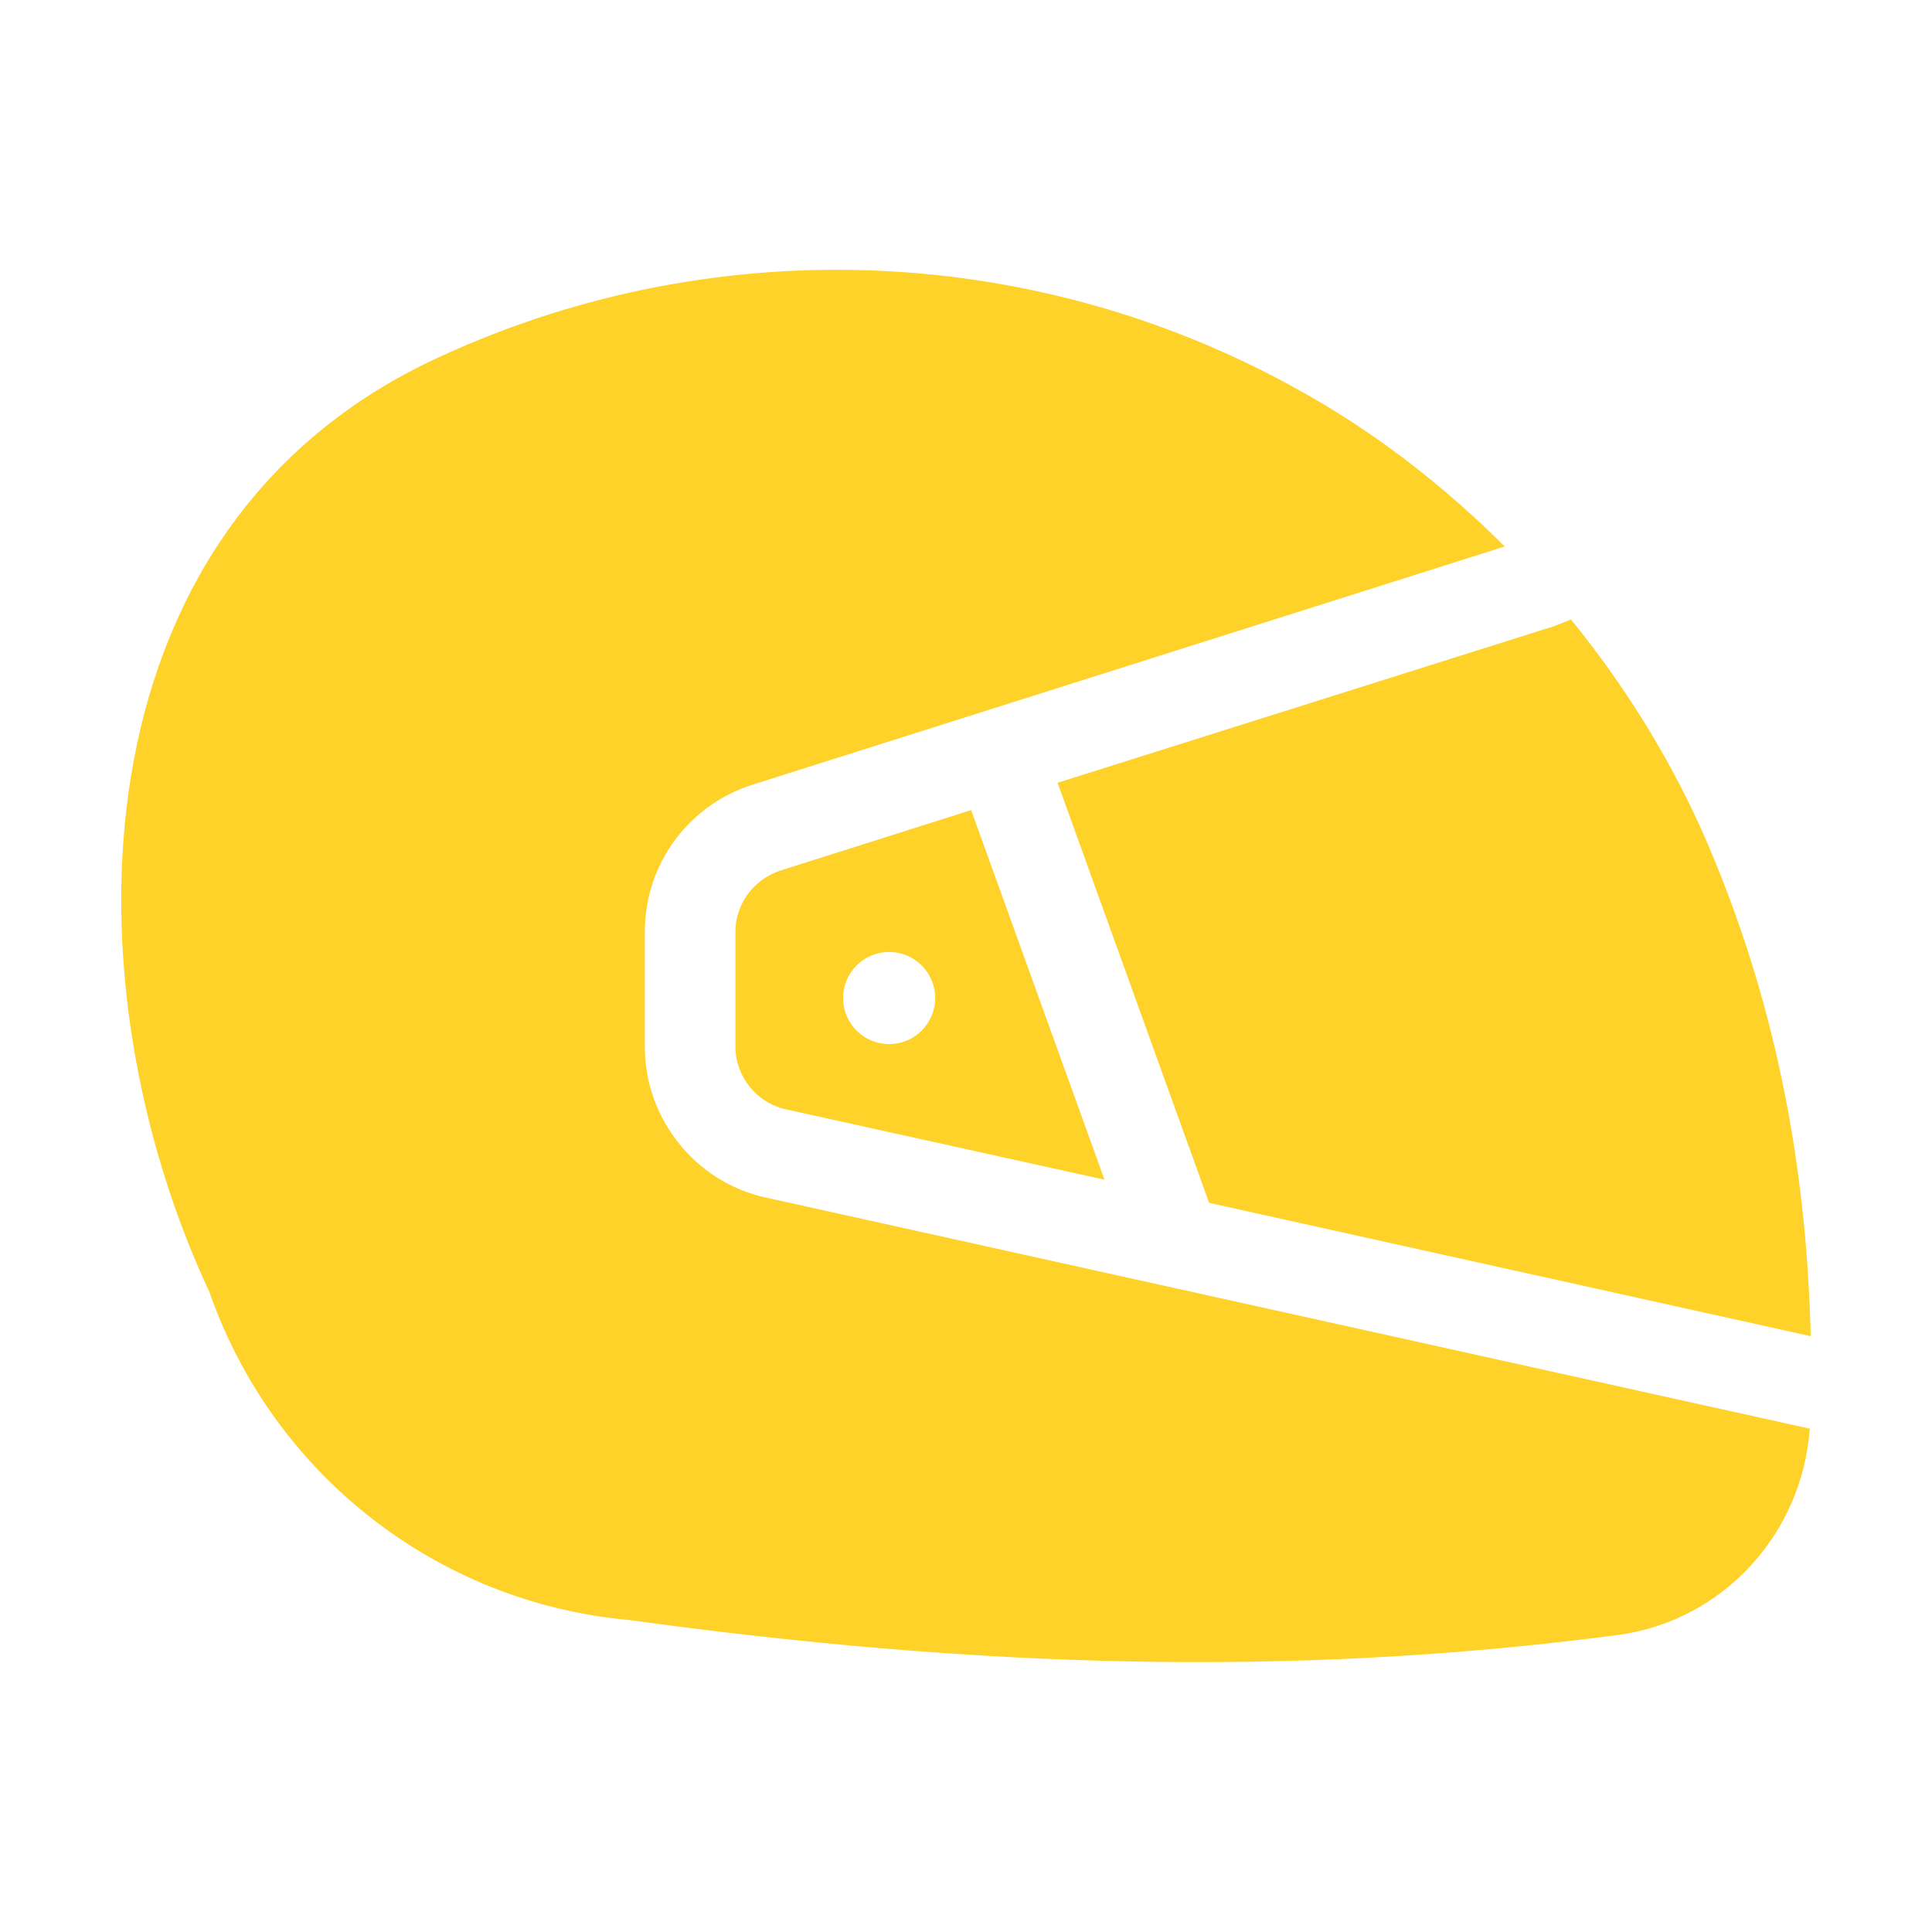 <svg xmlns="http://www.w3.org/2000/svg" width="50" height="50" viewBox="0 0 50 50" fill="none"><path d="M19.809 30.99C18.002 30.593 16.688 28.956 16.688 27.096V24.112C16.688 22.371 17.806 20.841 19.47 20.309L38.942 14.143C37.347 12.552 35.558 11.163 33.561 10.065C26.639 6.221 18.264 5.955 11.108 9.362C1.827 13.831 1.702 25.487 5.42 33.44C7.061 38.143 11.295 41.471 16.264 41.924C25.264 43.159 33.389 43.424 41.858 42.315C44.591 41.954 46.639 39.699 46.837 36.974L19.809 30.99Z" fill="#FED229"></path><path d="M31.292 31.13L46.861 34.58C46.752 30.127 45.939 25.783 44.048 21.502C43.158 19.518 42.002 17.689 40.658 16.033L40.22 16.205L27.37 20.258L31.292 31.13Z" fill="#FED229"></path><path d="M25.133 20.965L20.189 22.532C19.502 22.766 19.033 23.391 19.033 24.11V27.095C19.033 27.86 19.58 28.532 20.314 28.704L28.584 30.53L25.133 20.965ZM23.011 27.021C22.353 27.021 21.819 26.487 21.819 25.829C21.819 25.171 22.353 24.637 23.011 24.637C23.669 24.637 24.203 25.171 24.203 25.829C24.203 26.487 23.669 27.021 23.011 27.021Z" fill="#FED229"></path></svg>